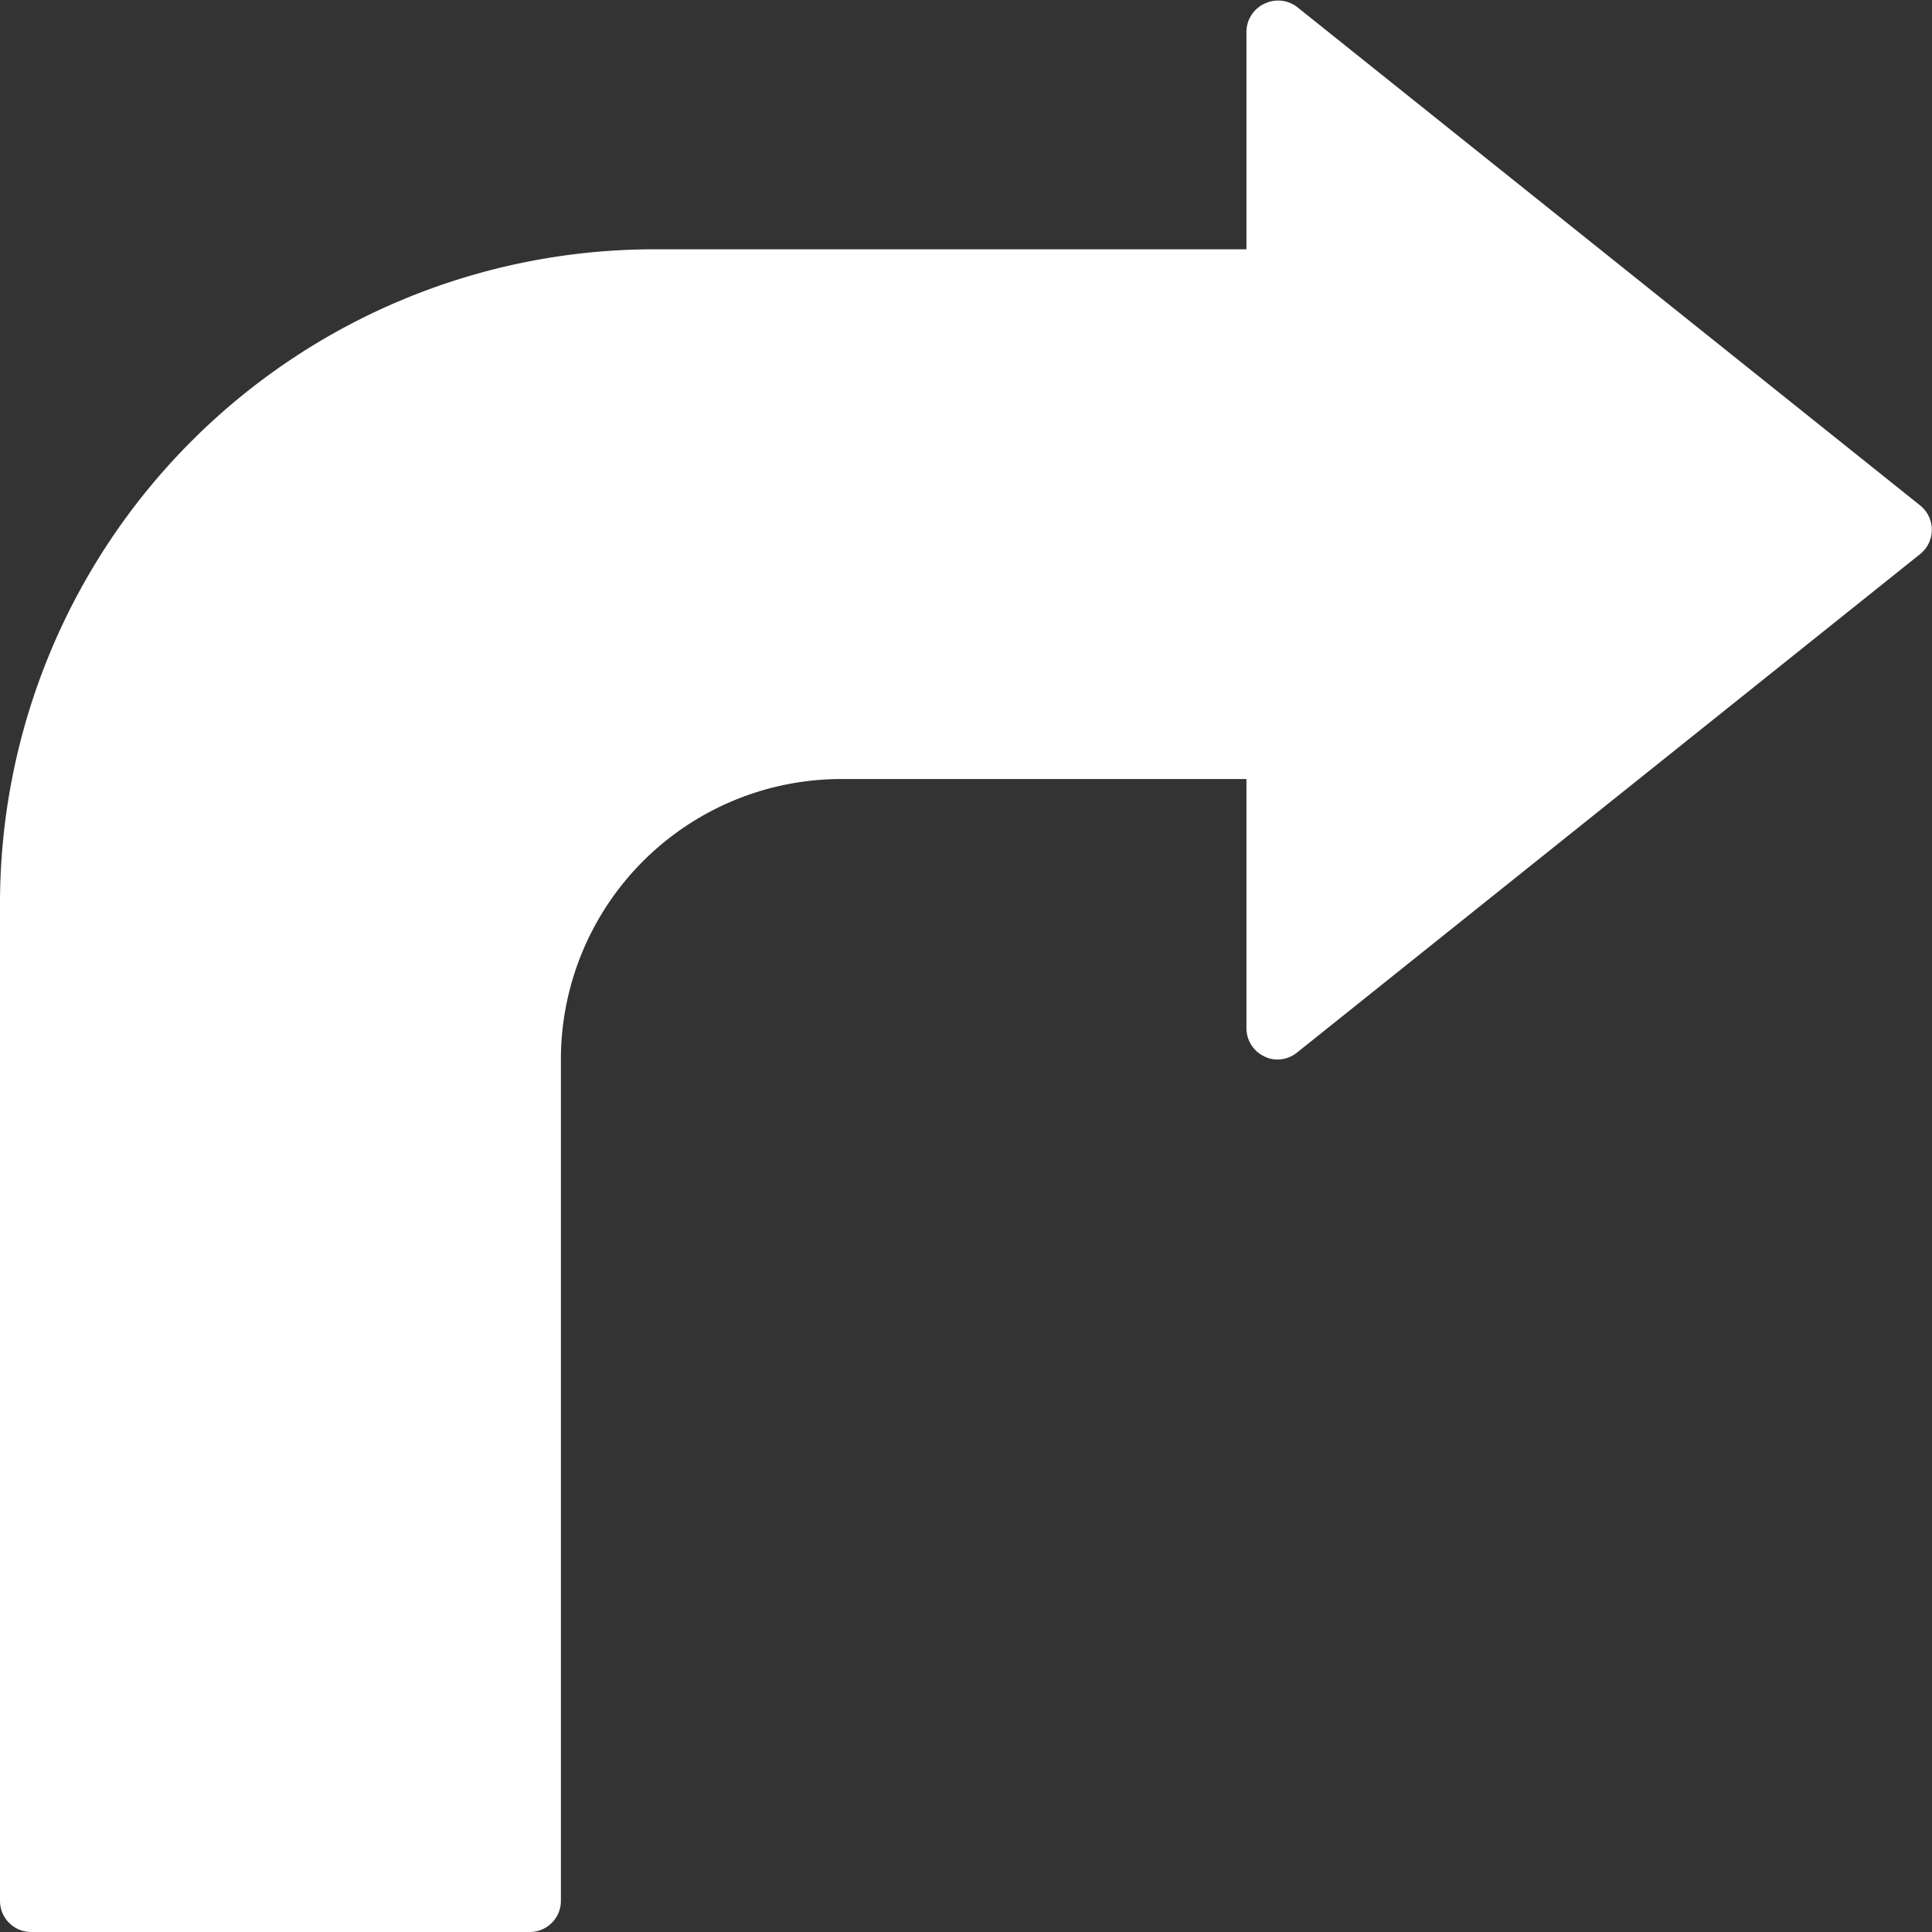 <?xml version="1.0" encoding="UTF-8" standalone="no"?><svg xmlns="http://www.w3.org/2000/svg" xmlns:xlink="http://www.w3.org/1999/xlink" data-name="Layer 1" fill="#ffffff" height="62" preserveAspectRatio="xMidYMid meet" version="1" viewBox="1.0 1.0 62.0 62.0" width="62" zoomAndPan="magnify"><rect x="1.0" y="1.0" width="62.0" height="62.0" fill="#333333" stroke="none"/><g id="change1_1"><path d="M42.62,1.22a1,1,0,0,0-1-.12A1,1,0,0,0,41,2V9H22A21,21,0,0,0,1,30V62a1,1,0,0,0,1,1H18a1,1,0,0,0,1-1V35a9,9,0,0,1,9-9H41v8a1,1,0,0,0,.57.9A.91.91,0,0,0,42,35a1,1,0,0,0,.62-.22l20-16a1,1,0,0,0,0-1.56Z" fill="inherit"/></g></svg>